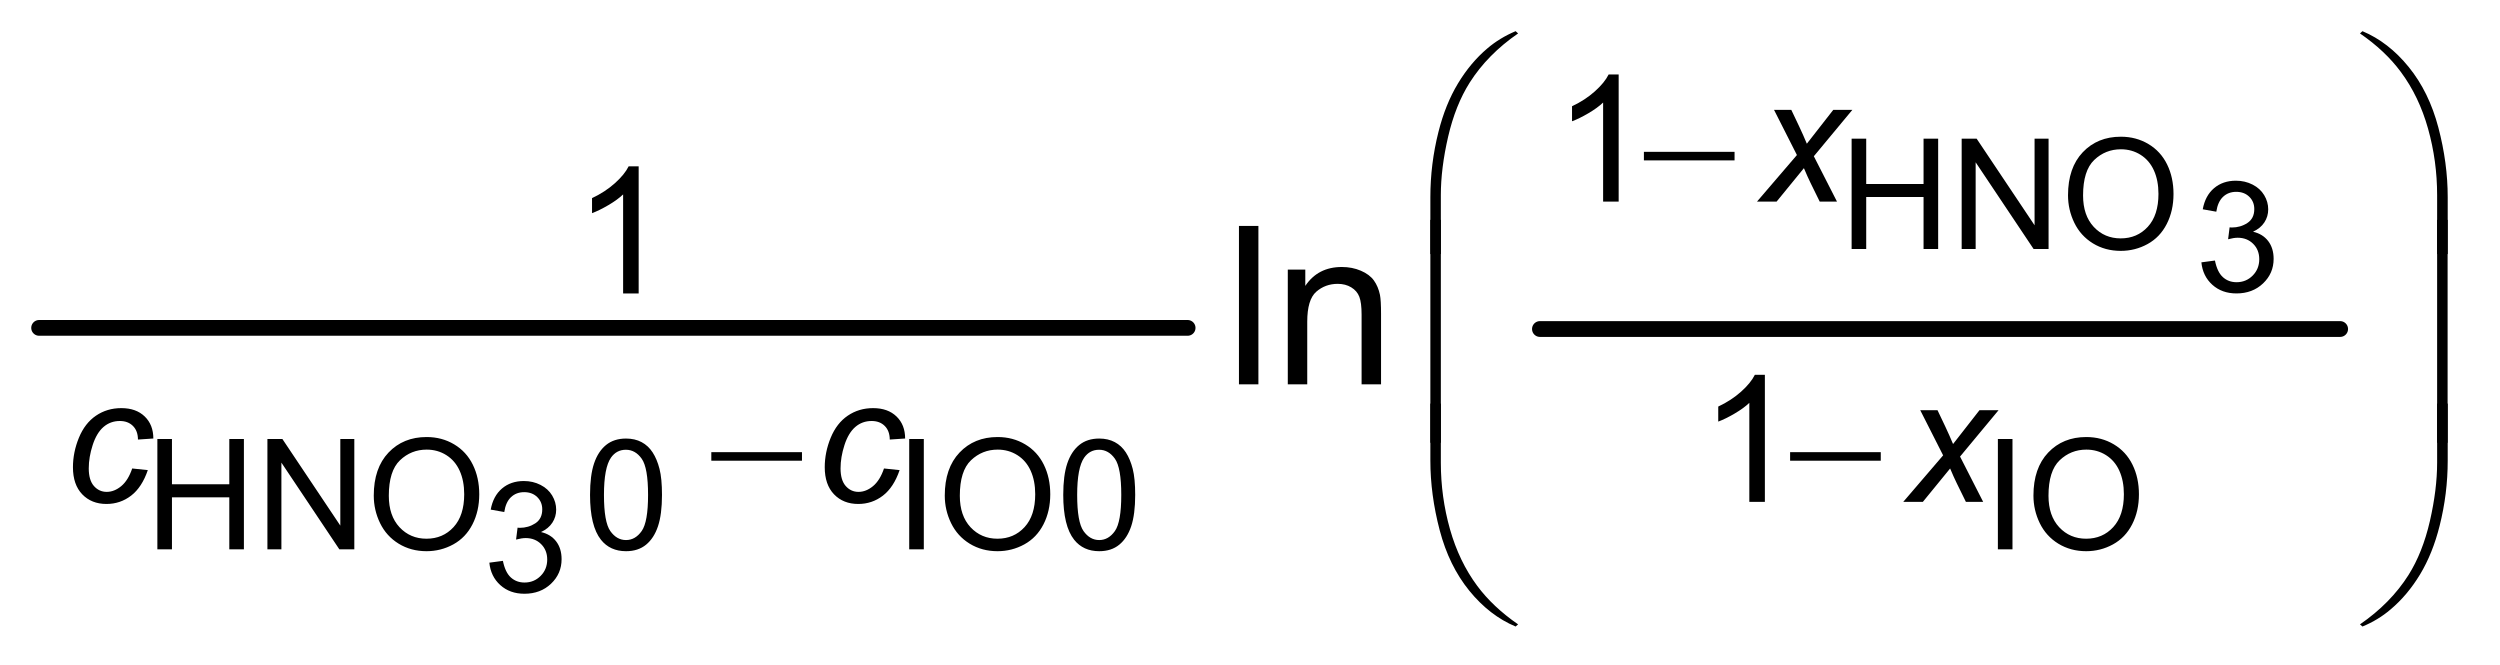<?xml version="1.0" encoding="UTF-8"?>
<!DOCTYPE svg PUBLIC '-//W3C//DTD SVG 1.0//EN'
          'http://www.w3.org/TR/2001/REC-SVG-20010904/DTD/svg10.dtd'>
<svg stroke-dasharray="none" shape-rendering="auto" xmlns="http://www.w3.org/2000/svg" font-family="'Dialog'" text-rendering="auto" width="124" fill-opacity="1" color-interpolation="auto" color-rendering="auto" preserveAspectRatio="xMidYMid meet" font-size="12px" viewBox="0 0 124 33" fill="black" xmlns:xlink="http://www.w3.org/1999/xlink" stroke="black" image-rendering="auto" stroke-miterlimit="10" stroke-linecap="square" stroke-linejoin="miter" font-style="normal" stroke-width="1" height="33" stroke-dashoffset="0" font-weight="normal" stroke-opacity="1"
><!--Generated by the Batik Graphics2D SVG Generator--><defs id="genericDefs"
  /><g
  ><defs id="defs1"
    ><clipPath clipPathUnits="userSpaceOnUse" id="clipPath1"
      ><path d="M0.753 1.833 L79.309 1.833 L79.309 22.696 L0.753 22.696 L0.753 1.833 Z"
      /></clipPath
      ><clipPath clipPathUnits="userSpaceOnUse" id="clipPath2"
      ><path d="M24.051 58.567 L24.051 725.105 L2533.84 725.105 L2533.84 58.567 Z"
      /></clipPath
    ></defs
    ><g stroke-width="16" transform="scale(1.576,1.576) translate(-0.753,-1.833) matrix(0.031,0,0,0.031,0,0)" stroke-linejoin="round" stroke-linecap="round"
    ><line y2="392" fill="none" x1="64" clip-path="url(#clipPath2)" x2="1230" y1="392"
    /></g
    ><g stroke-width="16" transform="matrix(0.049,0,0,0.049,-1.186,-2.889)" stroke-linejoin="round" stroke-linecap="round"
    ><line y2="392" fill="none" x1="1583" clip-path="url(#clipPath2)" x2="2393" y1="392"
    /></g
    ><g transform="matrix(0.049,0,0,0.049,-1.186,-2.889)"
    ><path d="M1898.5 311 L1898.5 199.328 L1913.266 199.328 L1913.266 245.188 L1971.312 245.188 L1971.312 199.328 L1986.094 199.328 L1986.094 311 L1971.312 311 L1971.312 258.359 L1913.266 258.359 L1913.266 311 L1898.5 311 ZM2009.891 311 L2009.891 199.328 L2025.047 199.328 L2083.688 287 L2083.688 199.328 L2097.859 199.328 L2097.859 311 L2082.703 311 L2024.047 223.25 L2024.047 311 L2009.891 311 ZM2117.547 256.609 Q2117.547 228.812 2132.469 213.078 Q2147.406 197.344 2171.016 197.344 Q2186.484 197.344 2198.891 204.734 Q2211.312 212.125 2217.812 225.344 Q2224.328 238.562 2224.328 255.312 Q2224.328 272.297 2217.469 285.703 Q2210.625 299.109 2198.047 306.016 Q2185.484 312.906 2170.938 312.906 Q2155.172 312.906 2142.75 305.297 Q2130.344 297.672 2123.938 284.5 Q2117.547 271.312 2117.547 256.609 ZM2132.781 256.844 Q2132.781 277.031 2143.625 288.656 Q2154.484 300.266 2170.859 300.266 Q2187.547 300.266 2198.312 288.531 Q2209.094 276.797 2209.094 255.234 Q2209.094 241.609 2204.484 231.438 Q2199.891 221.266 2191.016 215.672 Q2182.141 210.078 2171.094 210.078 Q2155.406 210.078 2144.094 220.859 Q2132.781 231.625 2132.781 256.844 Z" stroke="none" clip-path="url(#clipPath2)"
    /></g
    ><g transform="matrix(0.049,0,0,0.049,-1.186,-2.889)"
    ><path d="M2252.547 324.516 L2266.266 322.688 Q2268.625 334.344 2274.297 339.484 Q2279.969 344.625 2288.125 344.625 Q2297.797 344.625 2304.453 337.922 Q2311.125 331.219 2311.125 321.328 Q2311.125 311.875 2304.953 305.75 Q2298.781 299.609 2289.266 299.609 Q2285.375 299.609 2279.594 301.141 L2281.109 289.094 Q2282.484 289.25 2283.328 289.25 Q2292.078 289.25 2299.078 284.688 Q2306.094 280.109 2306.094 270.594 Q2306.094 263.047 2300.984 258.094 Q2295.891 253.141 2287.812 253.141 Q2279.828 253.141 2274.484 258.172 Q2269.156 263.203 2267.641 273.25 L2253.922 270.812 Q2256.438 257.031 2265.344 249.453 Q2274.266 241.875 2287.516 241.875 Q2296.656 241.875 2304.344 245.797 Q2312.047 249.719 2316.109 256.5 Q2320.188 263.281 2320.188 270.891 Q2320.188 278.125 2316.297 284.078 Q2312.422 290.016 2304.812 293.516 Q2314.703 295.797 2320.188 303 Q2325.672 310.203 2325.672 321.016 Q2325.672 335.641 2315 345.812 Q2304.344 355.984 2288.047 355.984 Q2273.344 355.984 2263.625 347.219 Q2253.922 338.453 2252.547 324.516 Z" stroke="none" clip-path="url(#clipPath2)"
    /></g
    ><g transform="matrix(0.049,0,0,0.049,-1.186,-2.889)"
    ><path d="M183.5 615 L183.5 503.328 L198.266 503.328 L198.266 549.188 L256.312 549.188 L256.312 503.328 L271.094 503.328 L271.094 615 L256.312 615 L256.312 562.359 L198.266 562.359 L198.266 615 L183.5 615 ZM294.891 615 L294.891 503.328 L310.047 503.328 L368.688 591 L368.688 503.328 L382.859 503.328 L382.859 615 L367.703 615 L309.047 527.25 L309.047 615 L294.891 615 ZM402.547 560.609 Q402.547 532.812 417.469 517.078 Q432.406 501.344 456.016 501.344 Q471.484 501.344 483.891 508.734 Q496.312 516.125 502.812 529.344 Q509.328 542.562 509.328 559.312 Q509.328 576.297 502.469 589.703 Q495.625 603.109 483.047 610.016 Q470.484 616.906 455.938 616.906 Q440.172 616.906 427.75 609.297 Q415.344 601.672 408.938 588.5 Q402.547 575.312 402.547 560.609 ZM417.781 560.844 Q417.781 581.031 428.625 592.656 Q439.484 604.266 455.859 604.266 Q472.547 604.266 483.312 592.531 Q494.094 580.797 494.094 559.234 Q494.094 545.609 489.484 535.438 Q484.891 525.266 476.016 519.672 Q467.141 514.078 456.094 514.078 Q440.406 514.078 429.094 524.859 Q417.781 535.625 417.781 560.844 ZM621.469 559.922 Q621.469 540.125 625.547 528.047 Q629.625 515.969 637.656 509.422 Q645.703 502.875 657.891 502.875 Q666.875 502.875 673.656 506.5 Q680.438 510.109 684.844 516.938 Q689.266 523.75 691.781 533.547 Q694.297 543.328 694.297 559.922 Q694.297 579.578 690.25 591.656 Q686.219 603.719 678.188 610.312 Q670.156 616.906 657.891 616.906 Q641.734 616.906 632.516 605.328 Q621.469 591.391 621.469 559.922 ZM635.562 559.922 Q635.562 587.422 642 596.531 Q648.438 605.625 657.891 605.625 Q667.328 605.625 673.766 596.484 Q680.203 587.344 680.203 559.922 Q680.203 532.359 673.766 523.297 Q667.328 514.219 657.734 514.219 Q648.281 514.219 642.656 522.219 Q635.562 532.422 635.562 559.922 ZM944.547 615 L944.547 503.328 L959.328 503.328 L959.328 615 L944.547 615 ZM980.547 560.609 Q980.547 532.812 995.469 517.078 Q1010.406 501.344 1034.016 501.344 Q1049.484 501.344 1061.891 508.734 Q1074.312 516.125 1080.812 529.344 Q1087.328 542.562 1087.328 559.312 Q1087.328 576.297 1080.469 589.703 Q1073.625 603.109 1061.047 610.016 Q1048.484 616.906 1033.938 616.906 Q1018.172 616.906 1005.75 609.297 Q993.344 601.672 986.938 588.5 Q980.547 575.312 980.547 560.609 ZM995.781 560.844 Q995.781 581.031 1006.625 592.656 Q1017.484 604.266 1033.859 604.266 Q1050.547 604.266 1061.312 592.531 Q1072.094 580.797 1072.094 559.234 Q1072.094 545.609 1067.484 535.438 Q1062.891 525.266 1054.016 519.672 Q1045.141 514.078 1034.094 514.078 Q1018.406 514.078 1007.094 524.859 Q995.781 535.625 995.781 560.844 ZM1100.469 559.922 Q1100.469 540.125 1104.547 528.047 Q1108.625 515.969 1116.656 509.422 Q1124.703 502.875 1136.891 502.875 Q1145.875 502.875 1152.656 506.5 Q1159.438 510.109 1163.844 516.938 Q1168.266 523.75 1170.781 533.547 Q1173.297 543.328 1173.297 559.922 Q1173.297 579.578 1169.25 591.656 Q1165.219 603.719 1157.188 610.312 Q1149.156 616.906 1136.891 616.906 Q1120.734 616.906 1111.516 605.328 Q1100.469 591.391 1100.469 559.922 ZM1114.562 559.922 Q1114.562 587.422 1121 596.531 Q1127.438 605.625 1136.891 605.625 Q1146.328 605.625 1152.766 596.484 Q1159.203 587.344 1159.203 559.922 Q1159.203 532.359 1152.766 523.297 Q1146.328 514.219 1136.734 514.219 Q1127.281 514.219 1121.656 522.219 Q1114.562 532.422 1114.562 559.922 ZM2046.547 615 L2046.547 503.328 L2061.328 503.328 L2061.328 615 L2046.547 615 ZM2082.547 560.609 Q2082.547 532.812 2097.469 517.078 Q2112.406 501.344 2136.016 501.344 Q2151.484 501.344 2163.891 508.734 Q2176.312 516.125 2182.812 529.344 Q2189.328 542.562 2189.328 559.312 Q2189.328 576.297 2182.469 589.703 Q2175.625 603.109 2163.047 610.016 Q2150.484 616.906 2135.938 616.906 Q2120.172 616.906 2107.75 609.297 Q2095.344 601.672 2088.938 588.5 Q2082.547 575.312 2082.547 560.609 ZM2097.781 560.844 Q2097.781 581.031 2108.625 592.656 Q2119.484 604.266 2135.859 604.266 Q2152.547 604.266 2163.312 592.531 Q2174.094 580.797 2174.094 559.234 Q2174.094 545.609 2169.484 535.438 Q2164.891 525.266 2156.016 519.672 Q2147.141 514.078 2136.094 514.078 Q2120.406 514.078 2109.094 524.859 Q2097.781 535.625 2097.781 560.844 Z" stroke="none" clip-path="url(#clipPath2)"
    /></g
    ><g transform="matrix(0.049,0,0,0.049,-1.186,-2.889)"
    ><path d="M519.547 628.516 L533.266 626.688 Q535.625 638.344 541.297 643.484 Q546.969 648.625 555.125 648.625 Q564.797 648.625 571.453 641.922 Q578.125 635.219 578.125 625.328 Q578.125 615.875 571.953 609.75 Q565.781 603.609 556.266 603.609 Q552.375 603.609 546.594 605.141 L548.109 593.094 Q549.484 593.25 550.328 593.25 Q559.078 593.25 566.078 588.688 Q573.094 584.109 573.094 574.594 Q573.094 567.047 567.984 562.094 Q562.891 557.141 554.812 557.141 Q546.828 557.141 541.484 562.172 Q536.156 567.203 534.641 577.25 L520.922 574.812 Q523.438 561.031 532.344 553.453 Q541.266 545.875 554.516 545.875 Q563.656 545.875 571.344 549.797 Q579.047 553.719 583.109 560.5 Q587.188 567.281 587.188 574.891 Q587.188 582.125 583.297 588.078 Q579.422 594.016 571.812 597.516 Q581.703 599.797 587.188 607 Q592.672 614.203 592.672 625.016 Q592.672 639.641 582 649.812 Q571.344 659.984 555.047 659.984 Q540.344 659.984 530.625 651.219 Q520.922 642.453 519.547 628.516 Z" stroke="none" clip-path="url(#clipPath2)"
    /></g
    ><g transform="matrix(0.049,0,0,0.049,-1.186,-2.889)"
    ><path d="M1662.688 263 L1646.953 263 L1646.953 162.75 Q1641.281 168.172 1632.047 173.594 Q1622.828 179 1615.484 181.719 L1615.484 166.5 Q1628.688 160.297 1638.562 151.469 Q1648.438 142.641 1652.547 134.344 L1662.688 134.344 L1662.688 263 Z" stroke="none" clip-path="url(#clipPath2)"
    /></g
    ><g transform="matrix(0.049,0,0,0.049,-1.186,-2.889)"
    ><path d="M670.688 356 L654.953 356 L654.953 255.75 Q649.281 261.172 640.047 266.594 Q630.828 272 623.484 274.719 L623.484 259.5 Q636.688 253.297 646.562 244.469 Q656.438 235.641 660.547 227.344 L670.688 227.344 L670.688 356 Z" stroke="none" clip-path="url(#clipPath2)"
    /></g
    ><g transform="matrix(0.049,0,0,0.049,-1.186,-2.889)"
    ><path d="M1810.688 567 L1794.953 567 L1794.953 466.75 Q1789.281 472.172 1780.047 477.594 Q1770.828 483 1763.484 485.719 L1763.484 470.5 Q1776.688 464.297 1786.562 455.469 Q1796.438 446.641 1800.547 438.344 L1810.688 438.344 L1810.688 567 Z" stroke="none" clip-path="url(#clipPath2)"
    /></g
    ><g transform="matrix(0.049,0,0,0.049,-1.186,-2.889)"
    ><path d="M1278.328 448 L1278.328 287.656 L1298.016 287.656 L1298.016 448 L1278.328 448 ZM1327.766 448 L1327.766 331.844 L1345.484 331.844 L1345.484 348.359 Q1358.281 329.219 1382.453 329.219 Q1392.953 329.219 1401.75 333 Q1410.562 336.766 1414.938 342.891 Q1419.312 349.016 1421.062 357.438 Q1422.156 362.906 1422.156 376.578 L1422.156 448 L1402.469 448 L1402.469 377.344 Q1402.469 365.312 1400.172 359.359 Q1397.875 353.391 1392.016 349.844 Q1386.172 346.281 1378.297 346.281 Q1365.719 346.281 1356.578 354.266 Q1347.453 362.25 1347.453 384.562 L1347.453 448 L1327.766 448 Z" stroke="none" clip-path="url(#clipPath2)"
    /></g
    ><g transform="matrix(0.049,0,0,0.049,-1.186,-2.889)"
    ><path d="M1802.734 263 L1843.125 215.891 L1819.953 170.172 L1837.438 170.172 L1845.297 186.703 Q1849.672 195.969 1853.172 204.438 L1879.922 170.172 L1899.234 170.172 L1860.25 217.109 L1883.672 263 L1866.188 263 L1856.922 244.125 Q1853.953 238.094 1850.203 229.172 L1822.578 263 L1802.734 263 Z" stroke="none" clip-path="url(#clipPath2)"
    /></g
    ><g transform="matrix(0.049,0,0,0.049,-1.186,-2.889)"
    ><path d="M158.016 533.172 L173.828 534.828 Q167.891 552.234 156.922 560.672 Q145.953 569.094 131.969 569.094 Q116.844 569.094 107.438 559.312 Q98.047 549.516 98.047 531.953 Q98.047 516.75 104.078 502.062 Q110.109 487.375 121.344 479.734 Q132.578 472.078 147 472.078 Q161.938 472.078 170.672 480.516 Q179.422 488.953 179.422 502.844 L163.859 503.891 Q163.781 495.062 158.75 490.094 Q153.734 485.109 145.516 485.109 Q135.984 485.109 128.984 491.141 Q122 497.172 118.016 509.453 Q114.047 521.719 114.047 533.094 Q114.047 544.969 119.281 550.922 Q124.531 556.859 132.219 556.859 Q139.922 556.859 146.953 551.016 Q153.984 545.156 158.016 533.172 ZM919.016 533.172 L934.828 534.828 Q928.891 552.234 917.922 560.672 Q906.953 569.094 892.969 569.094 Q877.844 569.094 868.438 559.312 Q859.047 549.516 859.047 531.953 Q859.047 516.75 865.078 502.062 Q871.109 487.375 882.344 479.734 Q893.578 472.078 908 472.078 Q922.938 472.078 931.672 480.516 Q940.422 488.953 940.422 502.844 L924.859 503.891 Q924.781 495.062 919.75 490.094 Q914.734 485.109 906.516 485.109 Q896.984 485.109 889.984 491.141 Q883 497.172 879.016 509.453 Q875.047 521.719 875.047 533.094 Q875.047 544.969 880.281 550.922 Q885.531 556.859 893.219 556.859 Q900.922 556.859 907.953 551.016 Q914.984 545.156 919.016 533.172 ZM1950.734 567 L1991.125 519.891 L1967.953 474.172 L1985.438 474.172 L1993.297 490.703 Q1997.672 499.969 2001.172 508.438 L2027.922 474.172 L2047.234 474.172 L2008.25 521.109 L2031.672 567 L2014.188 567 L2004.922 548.125 Q2001.953 542.094 1998.203 533.172 L1970.578 567 L1950.734 567 Z" stroke="none" clip-path="url(#clipPath2)"
    /></g
    ><g transform="matrix(0.049,0,0,0.049,-1.186,-2.889)"
    ><path d="M1688.234 212.656 L1780 212.656 L1780 221.312 L1688.234 221.312 L1688.234 212.656 Z" stroke="none" clip-path="url(#clipPath2)"
    /></g
    ><g transform="matrix(0.049,0,0,0.049,-1.186,-2.889)"
    ><path d="M744.234 516.656 L836 516.656 L836 525.312 L744.234 525.312 L744.234 516.656 ZM1836.234 516.656 L1928 516.656 L1928 525.312 L1836.234 525.312 L1836.234 516.656 Z" stroke="none" clip-path="url(#clipPath2)"
    /></g
    ><g transform="matrix(0.049,0,0,0.049,-1.186,-2.889)"
    ><path d="M1472.078 316.156 L1472.078 258.625 Q1472.078 224.938 1480.281 192.453 Q1487.281 164.562 1500.016 143.453 Q1512.766 122.344 1529.828 107.906 Q1542.297 97.297 1558.375 90.516 L1560.891 92.812 Q1530.047 114.031 1511.891 142.578 Q1497.453 165.438 1490.062 197.375 Q1482.688 229.312 1482.688 256.438 L1482.688 316.156 L1472.078 316.156 ZM2501.891 316.156 L2491.172 316.156 L2491.172 256.438 Q2491.172 221.875 2481.984 189.172 Q2472.797 156.469 2454.422 131.75 Q2438.562 110.312 2413.078 92.812 L2415.594 90.516 Q2441.953 101.562 2462.453 126.828 Q2482.969 152.094 2492.422 188.031 Q2501.891 223.953 2501.891 258.625 L2501.891 316.156 Z" stroke="none" clip-path="url(#clipPath2)"
    /></g
    ><g transform="matrix(0.049,0,0,0.049,-1.186,-2.889)"
    ><path d="M1482.688 507.156 L1472.078 507.156 L1472.078 281.516 L1482.688 281.516 L1482.688 507.156 ZM2501.781 507.156 L2491.172 507.156 L2491.172 281.516 L2501.781 281.516 L2501.781 507.156 Z" stroke="none" clip-path="url(#clipPath2)"
    /></g
    ><g transform="matrix(0.049,0,0,0.049,-1.186,-2.889)"
    ><path d="M1472.078 467.516 L1482.688 467.516 L1482.688 527.344 Q1482.688 561.906 1491.922 594.609 Q1501.172 627.312 1519.547 652.031 Q1535.406 673.359 1560.891 690.969 L1558.375 693.156 Q1532.016 682.109 1511.5 656.906 Q1491 631.688 1481.531 595.703 Q1472.078 559.719 1472.078 525.156 L1472.078 467.516 ZM2501.891 467.516 L2501.891 525.156 Q2501.891 558.844 2493.688 591.219 Q2486.688 619.219 2473.938 640.328 Q2461.203 661.438 2444.031 675.875 Q2431.672 686.484 2415.594 693.156 L2413.078 690.969 Q2443.922 669.75 2462.078 641.203 Q2476.516 618.344 2483.844 586.406 Q2491.172 554.469 2491.172 527.344 L2491.172 467.516 L2501.891 467.516 Z" stroke="none" clip-path="url(#clipPath2)"
    /></g
  ></g
></svg
>
